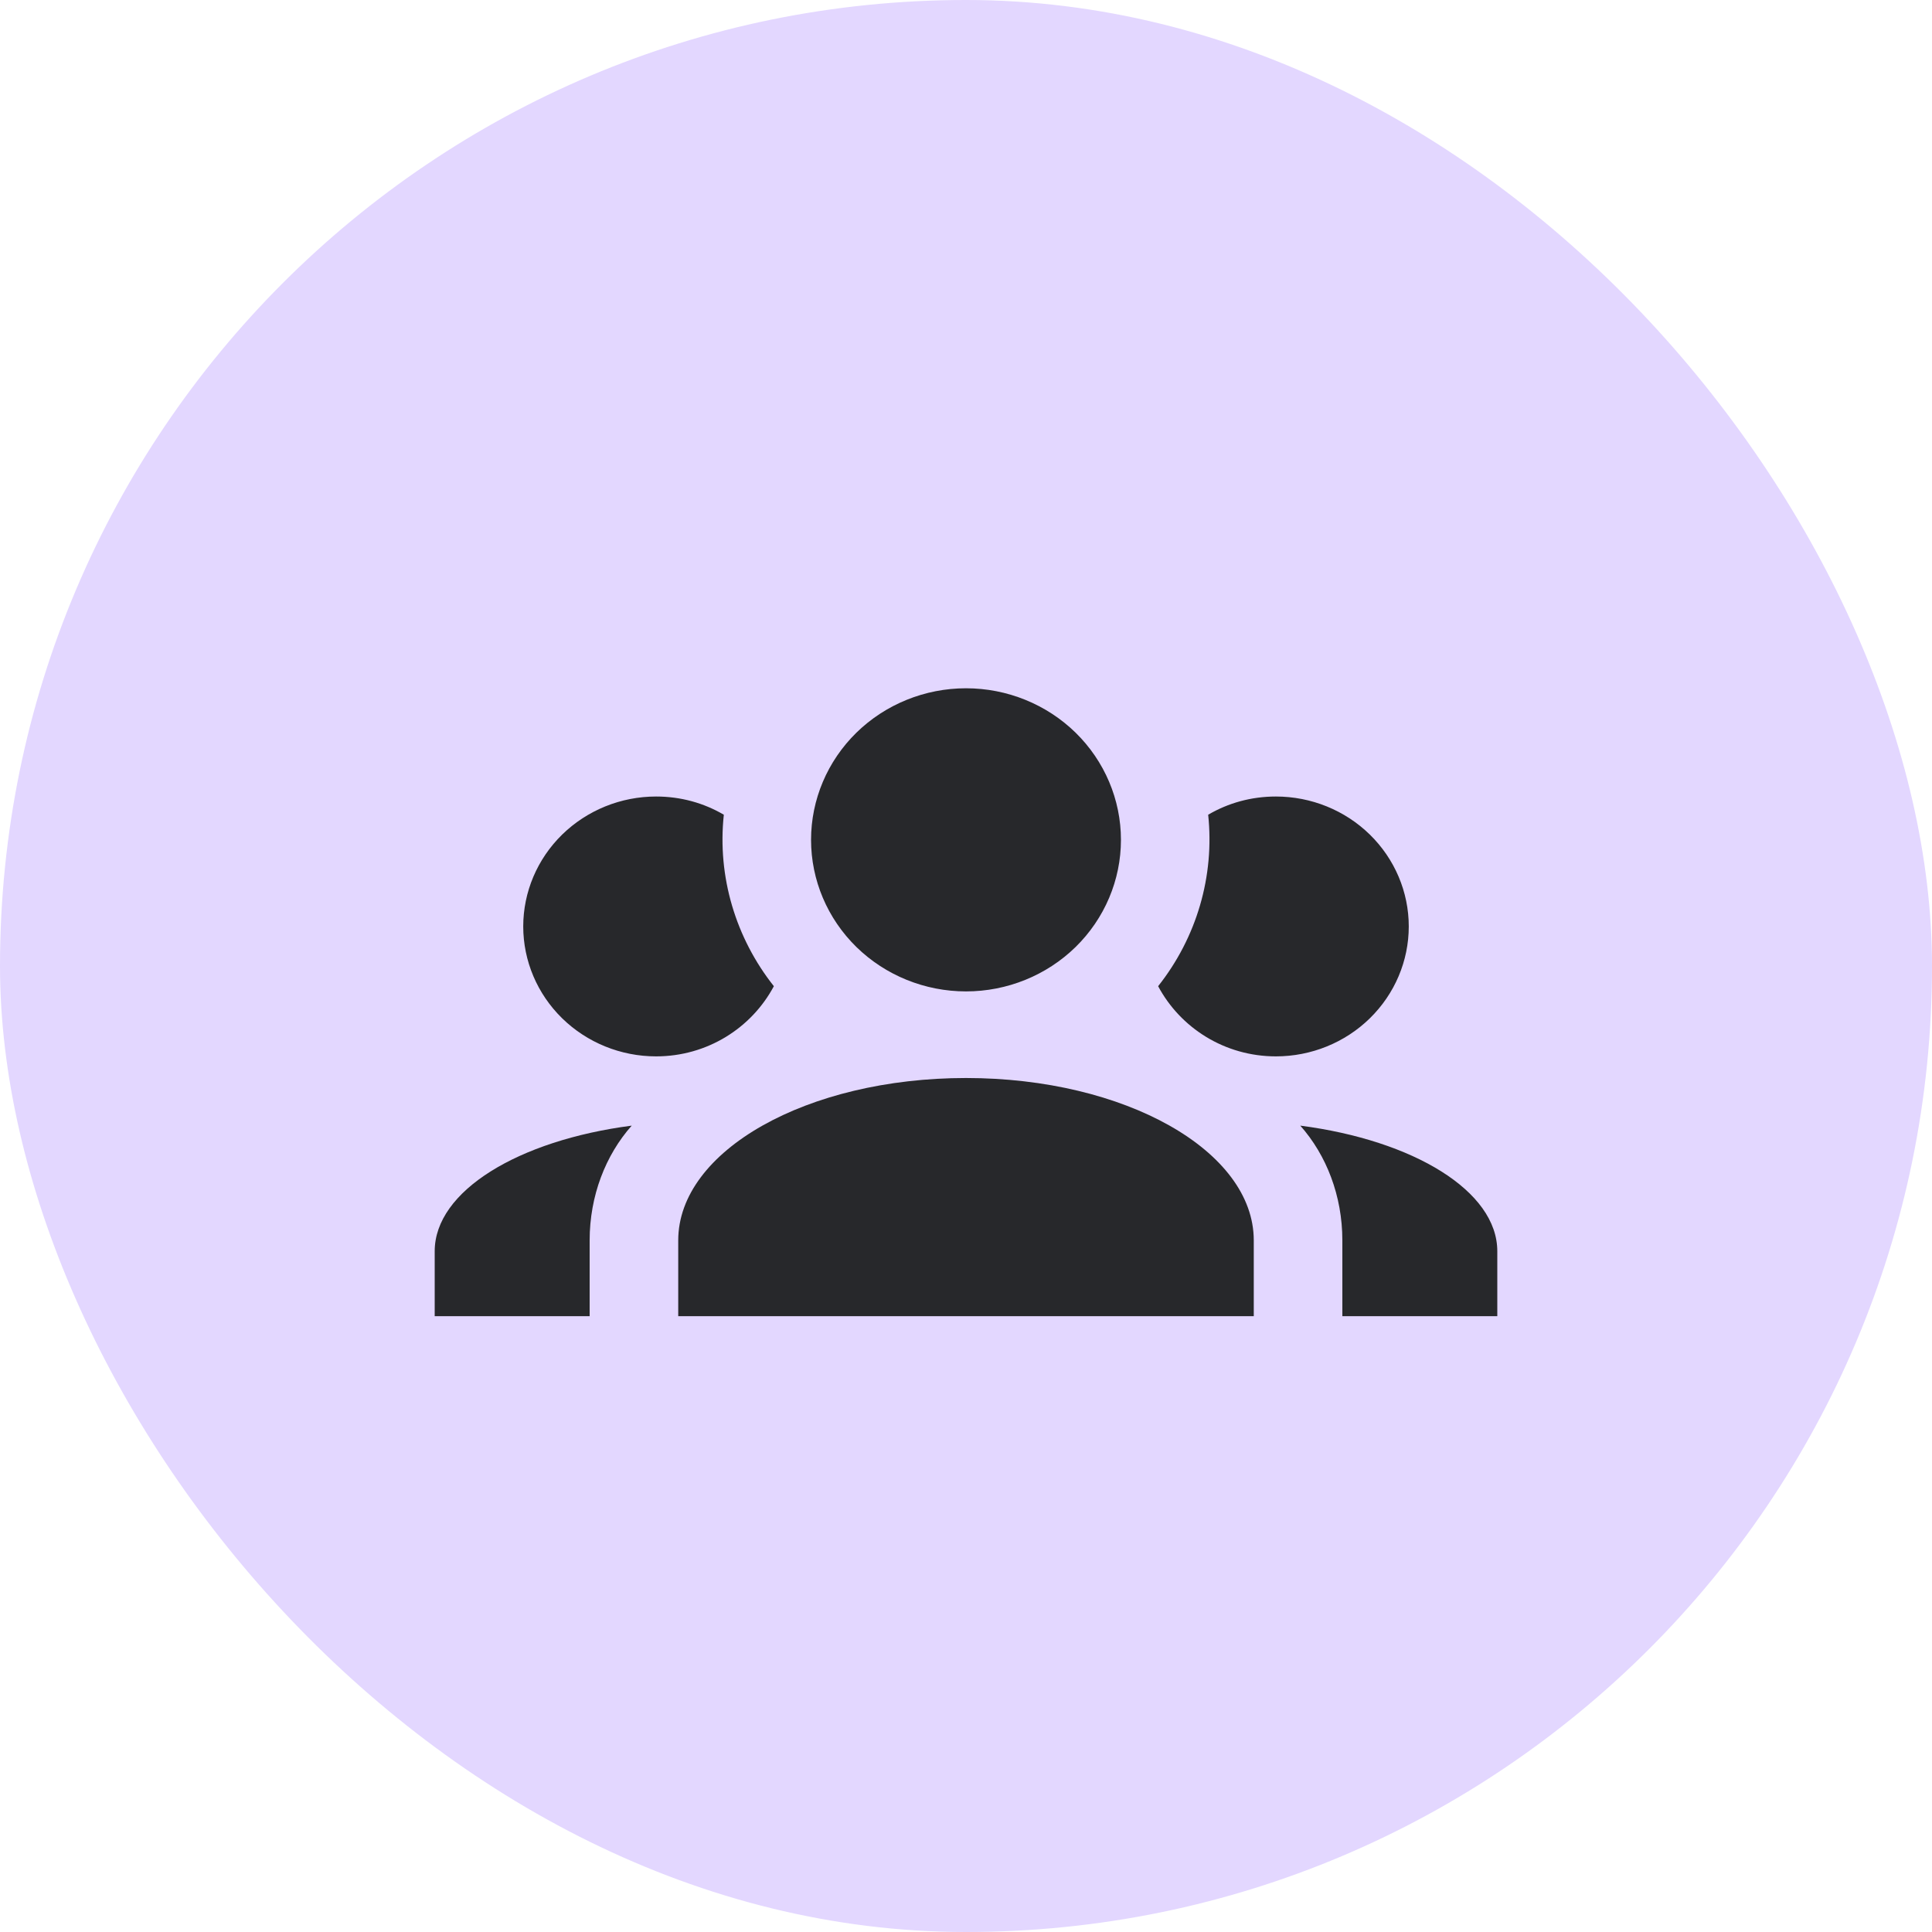 <svg width="40" height="40" viewBox="0 0 40 40" fill="none" xmlns="http://www.w3.org/2000/svg">
<rect width="40" height="40" rx="20" fill="#E3D7FF"/>
<path d="M20 14.25C20.851 14.25 21.667 14.581 22.269 15.169C22.87 15.758 23.208 16.556 23.208 17.388C23.208 18.22 22.87 19.018 22.269 19.607C21.667 20.195 20.851 20.526 20 20.526C19.149 20.526 18.333 20.195 17.731 19.607C17.13 19.018 16.792 18.22 16.792 17.388C16.792 16.556 17.13 15.758 17.731 15.169C18.333 14.581 19.149 14.25 20 14.25ZM13.583 16.491C14.097 16.491 14.573 16.626 14.986 16.868C14.848 18.15 15.233 19.423 16.022 20.418C15.563 21.279 14.647 21.871 13.583 21.871C12.854 21.871 12.155 21.587 11.639 21.083C11.123 20.578 10.833 19.894 10.833 19.181C10.833 18.468 11.123 17.784 11.639 17.279C12.155 16.775 12.854 16.491 13.583 16.491ZM26.417 16.491C27.146 16.491 27.846 16.775 28.361 17.279C28.877 17.784 29.167 18.468 29.167 19.181C29.167 19.894 28.877 20.578 28.361 21.083C27.846 21.587 27.146 21.871 26.417 21.871C25.353 21.871 24.437 21.279 23.978 20.418C24.777 19.409 25.148 18.138 25.014 16.868C25.427 16.626 25.903 16.491 26.417 16.491ZM14.042 25.681C14.042 23.825 16.709 22.319 20 22.319C23.291 22.319 25.958 23.825 25.958 25.681V27.25H14.042V25.681ZM9 27.25V25.905C9 24.659 10.732 23.61 13.079 23.305C12.538 23.915 12.208 24.758 12.208 25.681V27.25H9ZM31 27.25H27.792V25.681C27.792 24.758 27.462 23.915 26.921 23.305C29.267 23.61 31 24.659 31 25.905V27.25Z" fill="#27282B"/>
</svg>
